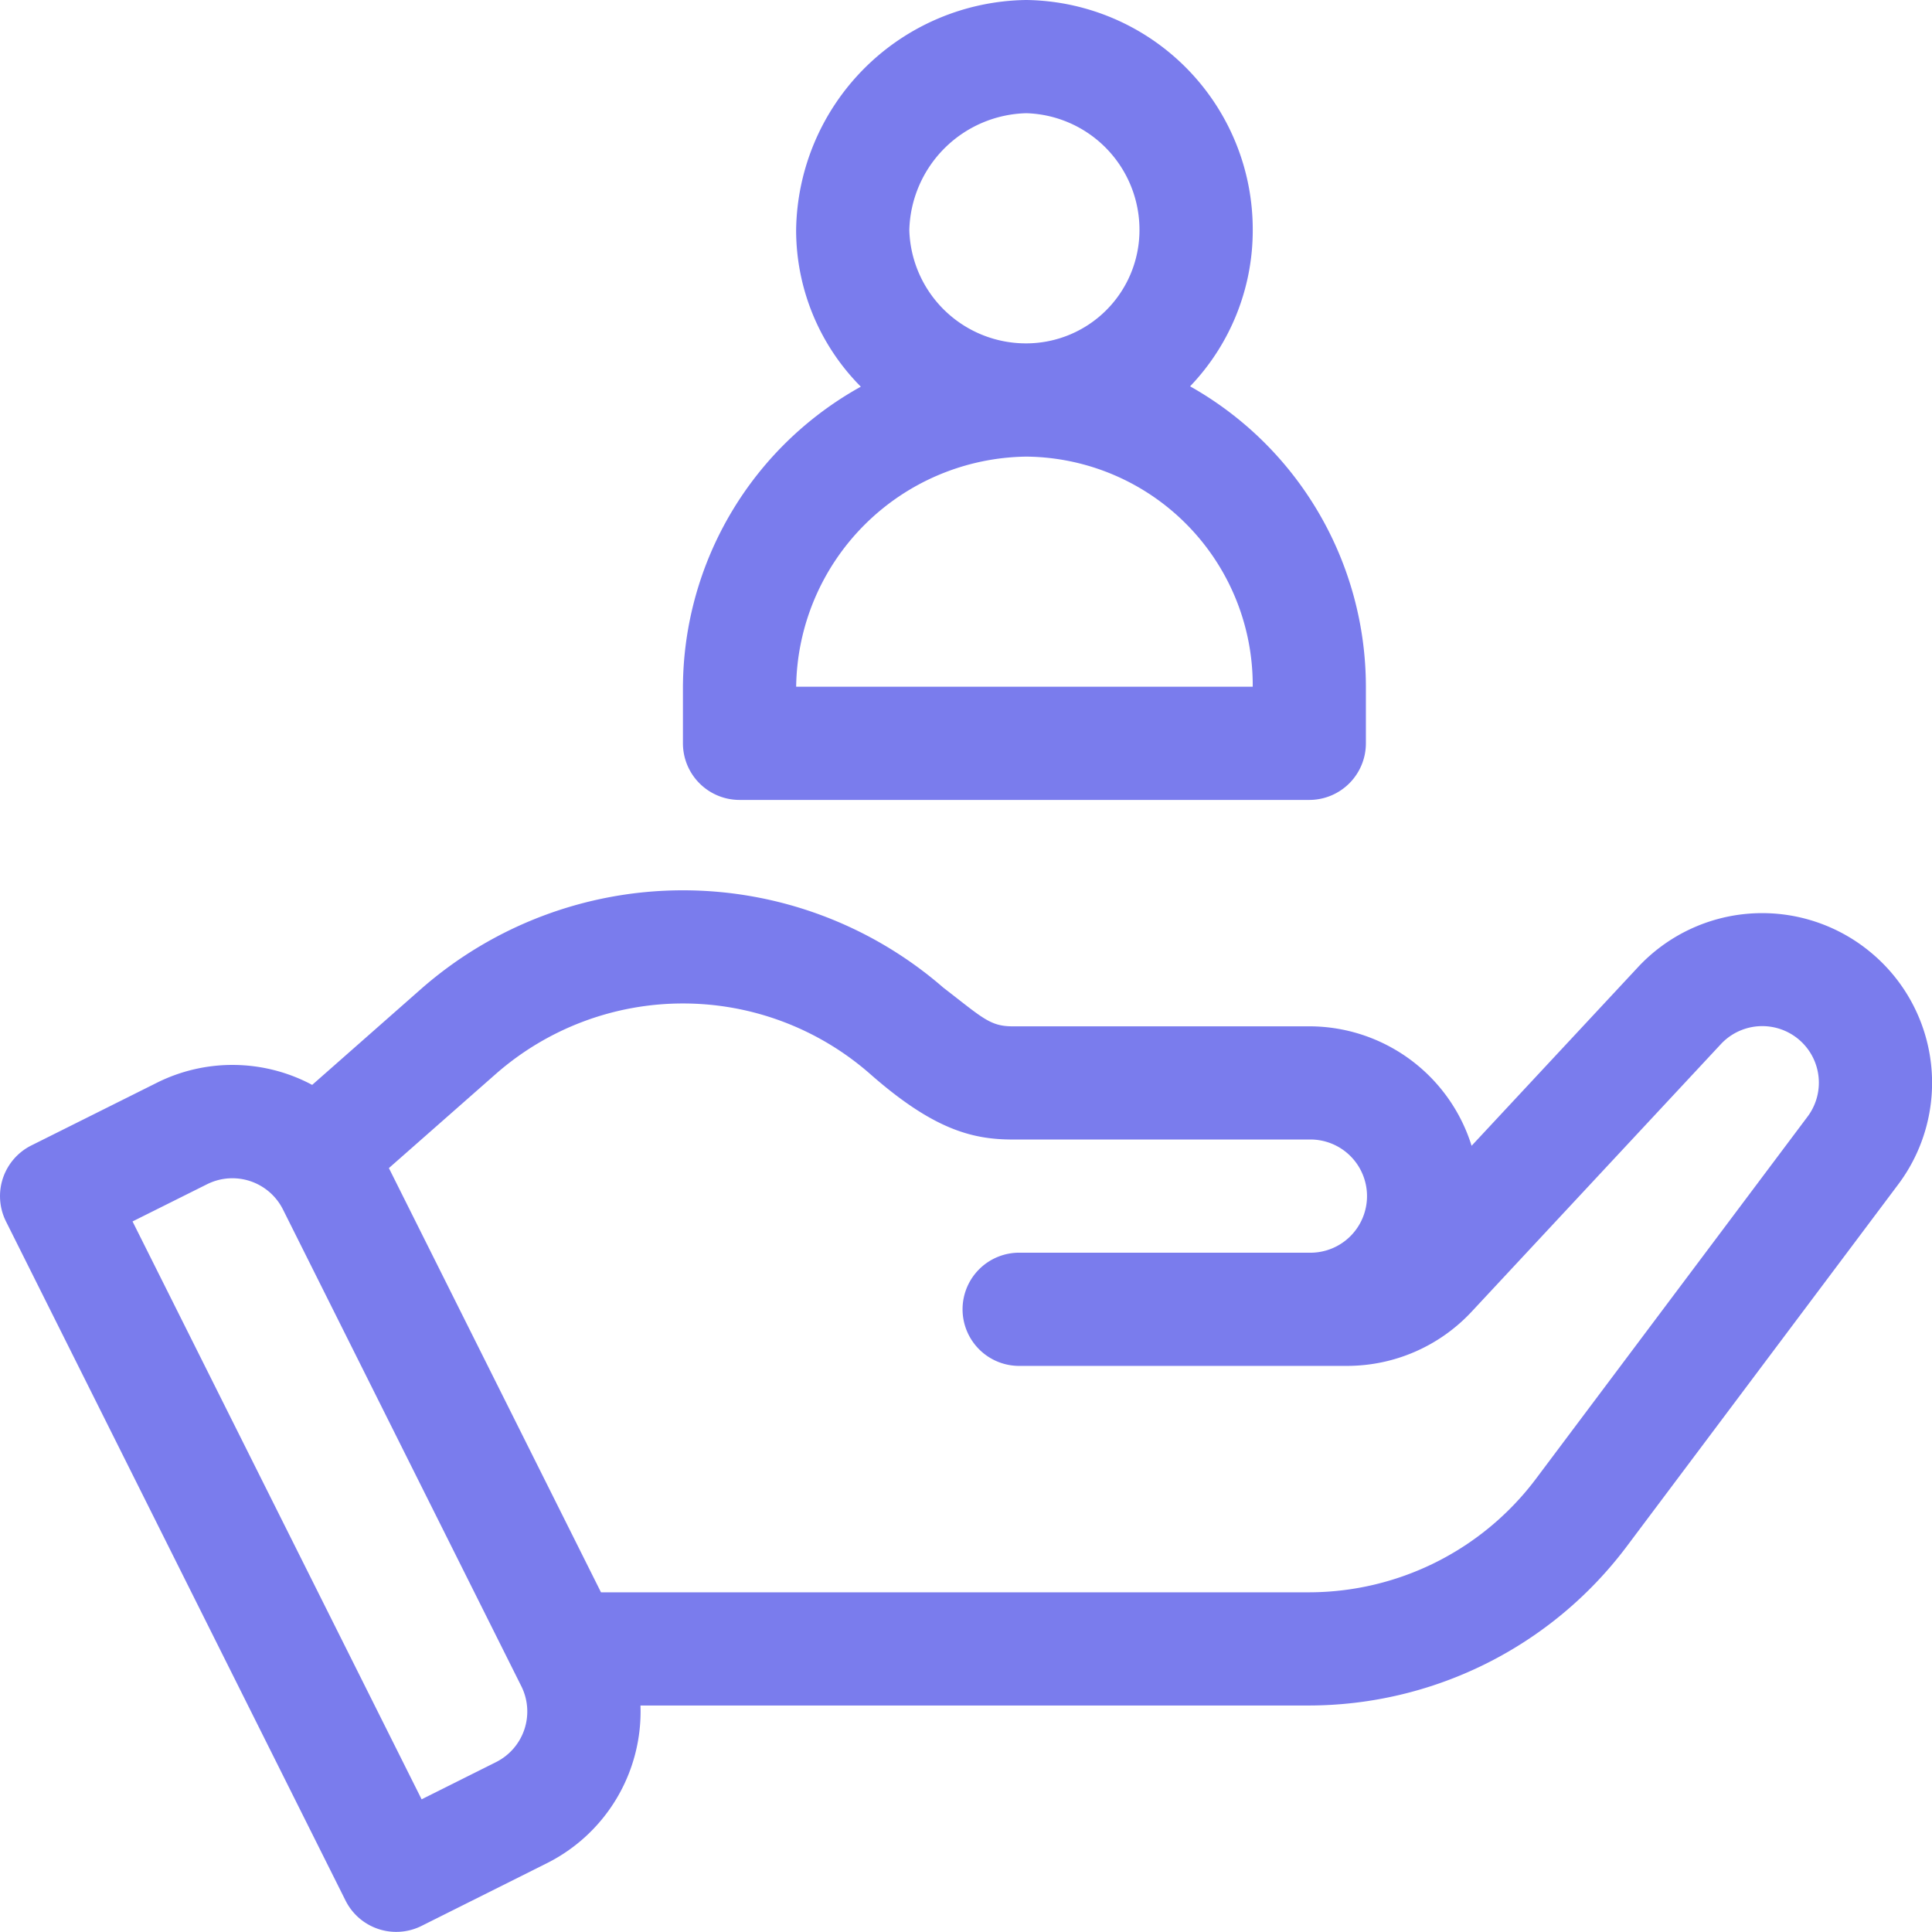 <svg xmlns="http://www.w3.org/2000/svg" width="93.452" height="93.448" viewBox="0 0 93.452 93.448"><defs><style>.a{fill:#7a7ced;}</style></defs><g transform="translate(0 -0.013)"><g transform="translate(0 43.079)"><g transform="translate(0)"><path class="a" d="M90.529,238.994a8.21,8.21,0,0,0-11.3.683l-8.047,8.638a8.228,8.228,0,0,0-7.844-5.778H48.973c-1.09,0-1.455-.416-3.347-1.874a19.2,19.2,0,0,0-25.251.06L15.1,245.37a8.179,8.179,0,0,0-7.529-.095L1.514,248.3a2.74,2.74,0,0,0-1.225,3.674l16.426,32.852a2.74,2.74,0,0,0,3.674,1.225l6.054-3.028a8.207,8.207,0,0,0,4.537-7.634H63.333a19.255,19.255,0,0,0,15.331-7.665L91.806,250.2A8.191,8.191,0,0,0,90.529,238.994ZM23.994,278.127l-3.6,1.8L6.411,251.975l3.606-1.8a2.736,2.736,0,0,1,3.672,1.225l11.529,23.059A2.738,2.738,0,0,1,23.994,278.127Zm63.432-31.213L74.283,264.439a13.752,13.752,0,0,1-10.951,5.475H29.07l-10.259-20.52,5.181-4.561a13.722,13.722,0,0,1,18.087,0c3.037,2.674,4.926,3.179,6.894,3.179h14.36a2.738,2.738,0,1,1,0,5.475H49.35a2.738,2.738,0,1,0,0,5.475H65.167a8.236,8.236,0,0,0,6.01-2.615L83.23,243.409a2.737,2.737,0,0,1,4.2,3.5Z" transform="translate(0 -235.959)"/></g></g><g transform="translate(33.036 0.013)"><g transform="translate(0 0)"><path class="a" d="M205.524,18.7a10.907,10.907,0,0,0,3.03-7.549A11.1,11.1,0,0,0,197.6.013a11.281,11.281,0,0,0-11.133,11.133,10.747,10.747,0,0,0,3.13,7.571,16.7,16.7,0,0,0-8.605,14.513v2.738a2.739,2.739,0,0,0,2.738,2.738h27.559a2.739,2.739,0,0,0,2.738-2.738V33.23A16.688,16.688,0,0,0,205.524,18.7ZM197.6,5.489a5.644,5.644,0,0,1,5.475,5.658,5.482,5.482,0,0,1-5.475,5.475,5.644,5.644,0,0,1-5.658-5.475A5.807,5.807,0,0,1,197.6,5.489ZM186.469,33.23A11.281,11.281,0,0,1,197.6,22.1,11.056,11.056,0,0,1,208.553,33.23Z" transform="translate(-180.994 -0.013)"/></g></g></g></svg>